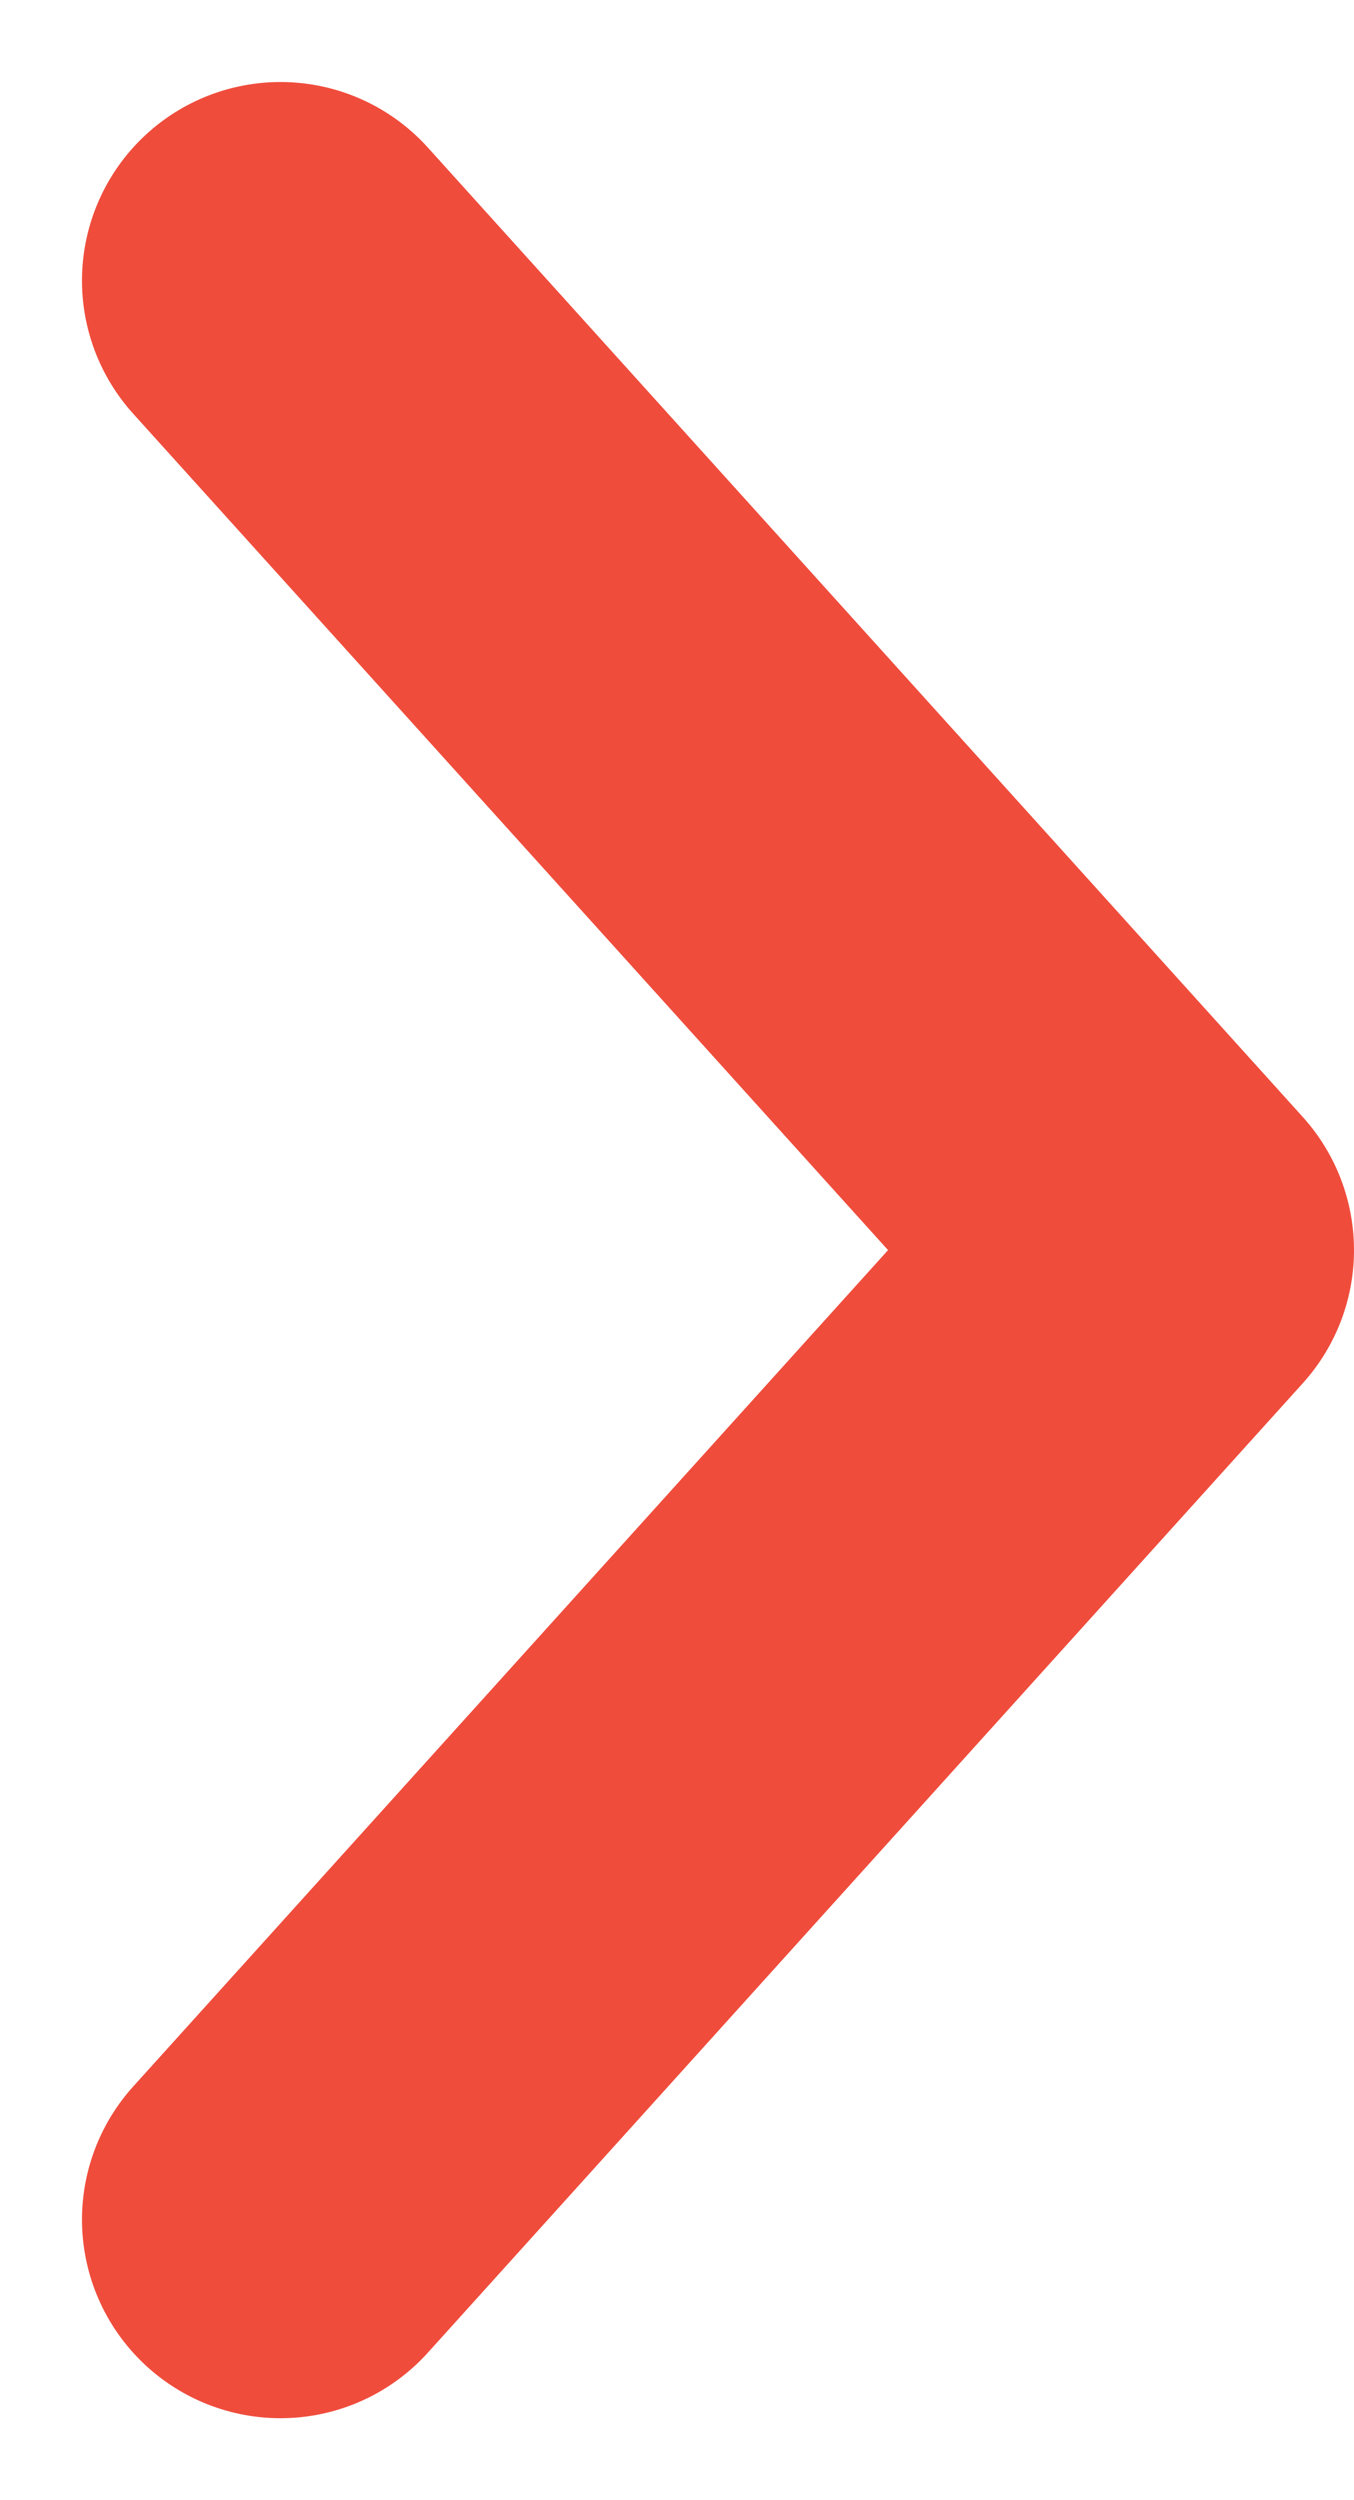<svg xmlns="http://www.w3.org/2000/svg" width="6.821" height="12.589" viewBox="0 0 6.821 12.589">
  <path id="TINY_ARROW" data-name="TINY ARROW" d="M2433.508,605.14l4.882,4.408,4.882-4.408" transform="translate(-603.727 2444.685) rotate(-90)" fill="none" stroke="#f04c3c" stroke-linecap="round" stroke-linejoin="round" stroke-width="2"/>
</svg>
